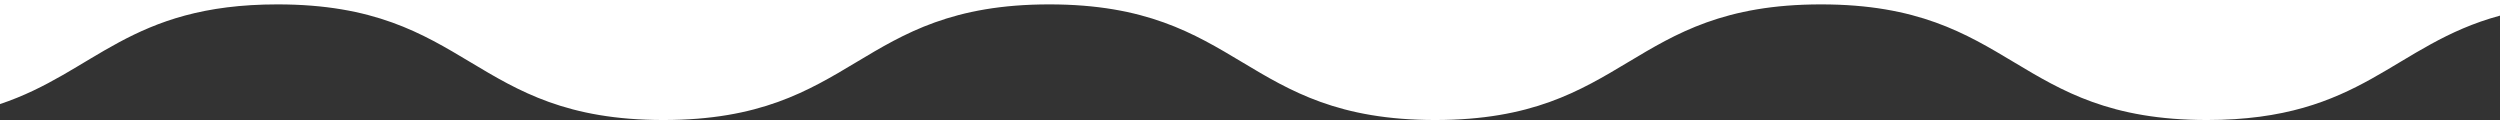 <svg xmlns="http://www.w3.org/2000/svg" width="1600" height="76.806"><rect width="100%" height="100%" fill="#333333" stroke="none"/><path d="M1412.425 76.807c-123.484 0-123.484-74-246.968-74s-123.481 74-246.962 74-123.48-74-246.96-74-123.481 74-246.963 74-123.481-74-246.963-74C82.915 2.807 60.835 46.322 0 66.613V0h1600v10c-68.665 18.589-87.89 66.807-187.575 66.807" fill="#fff"/></svg>